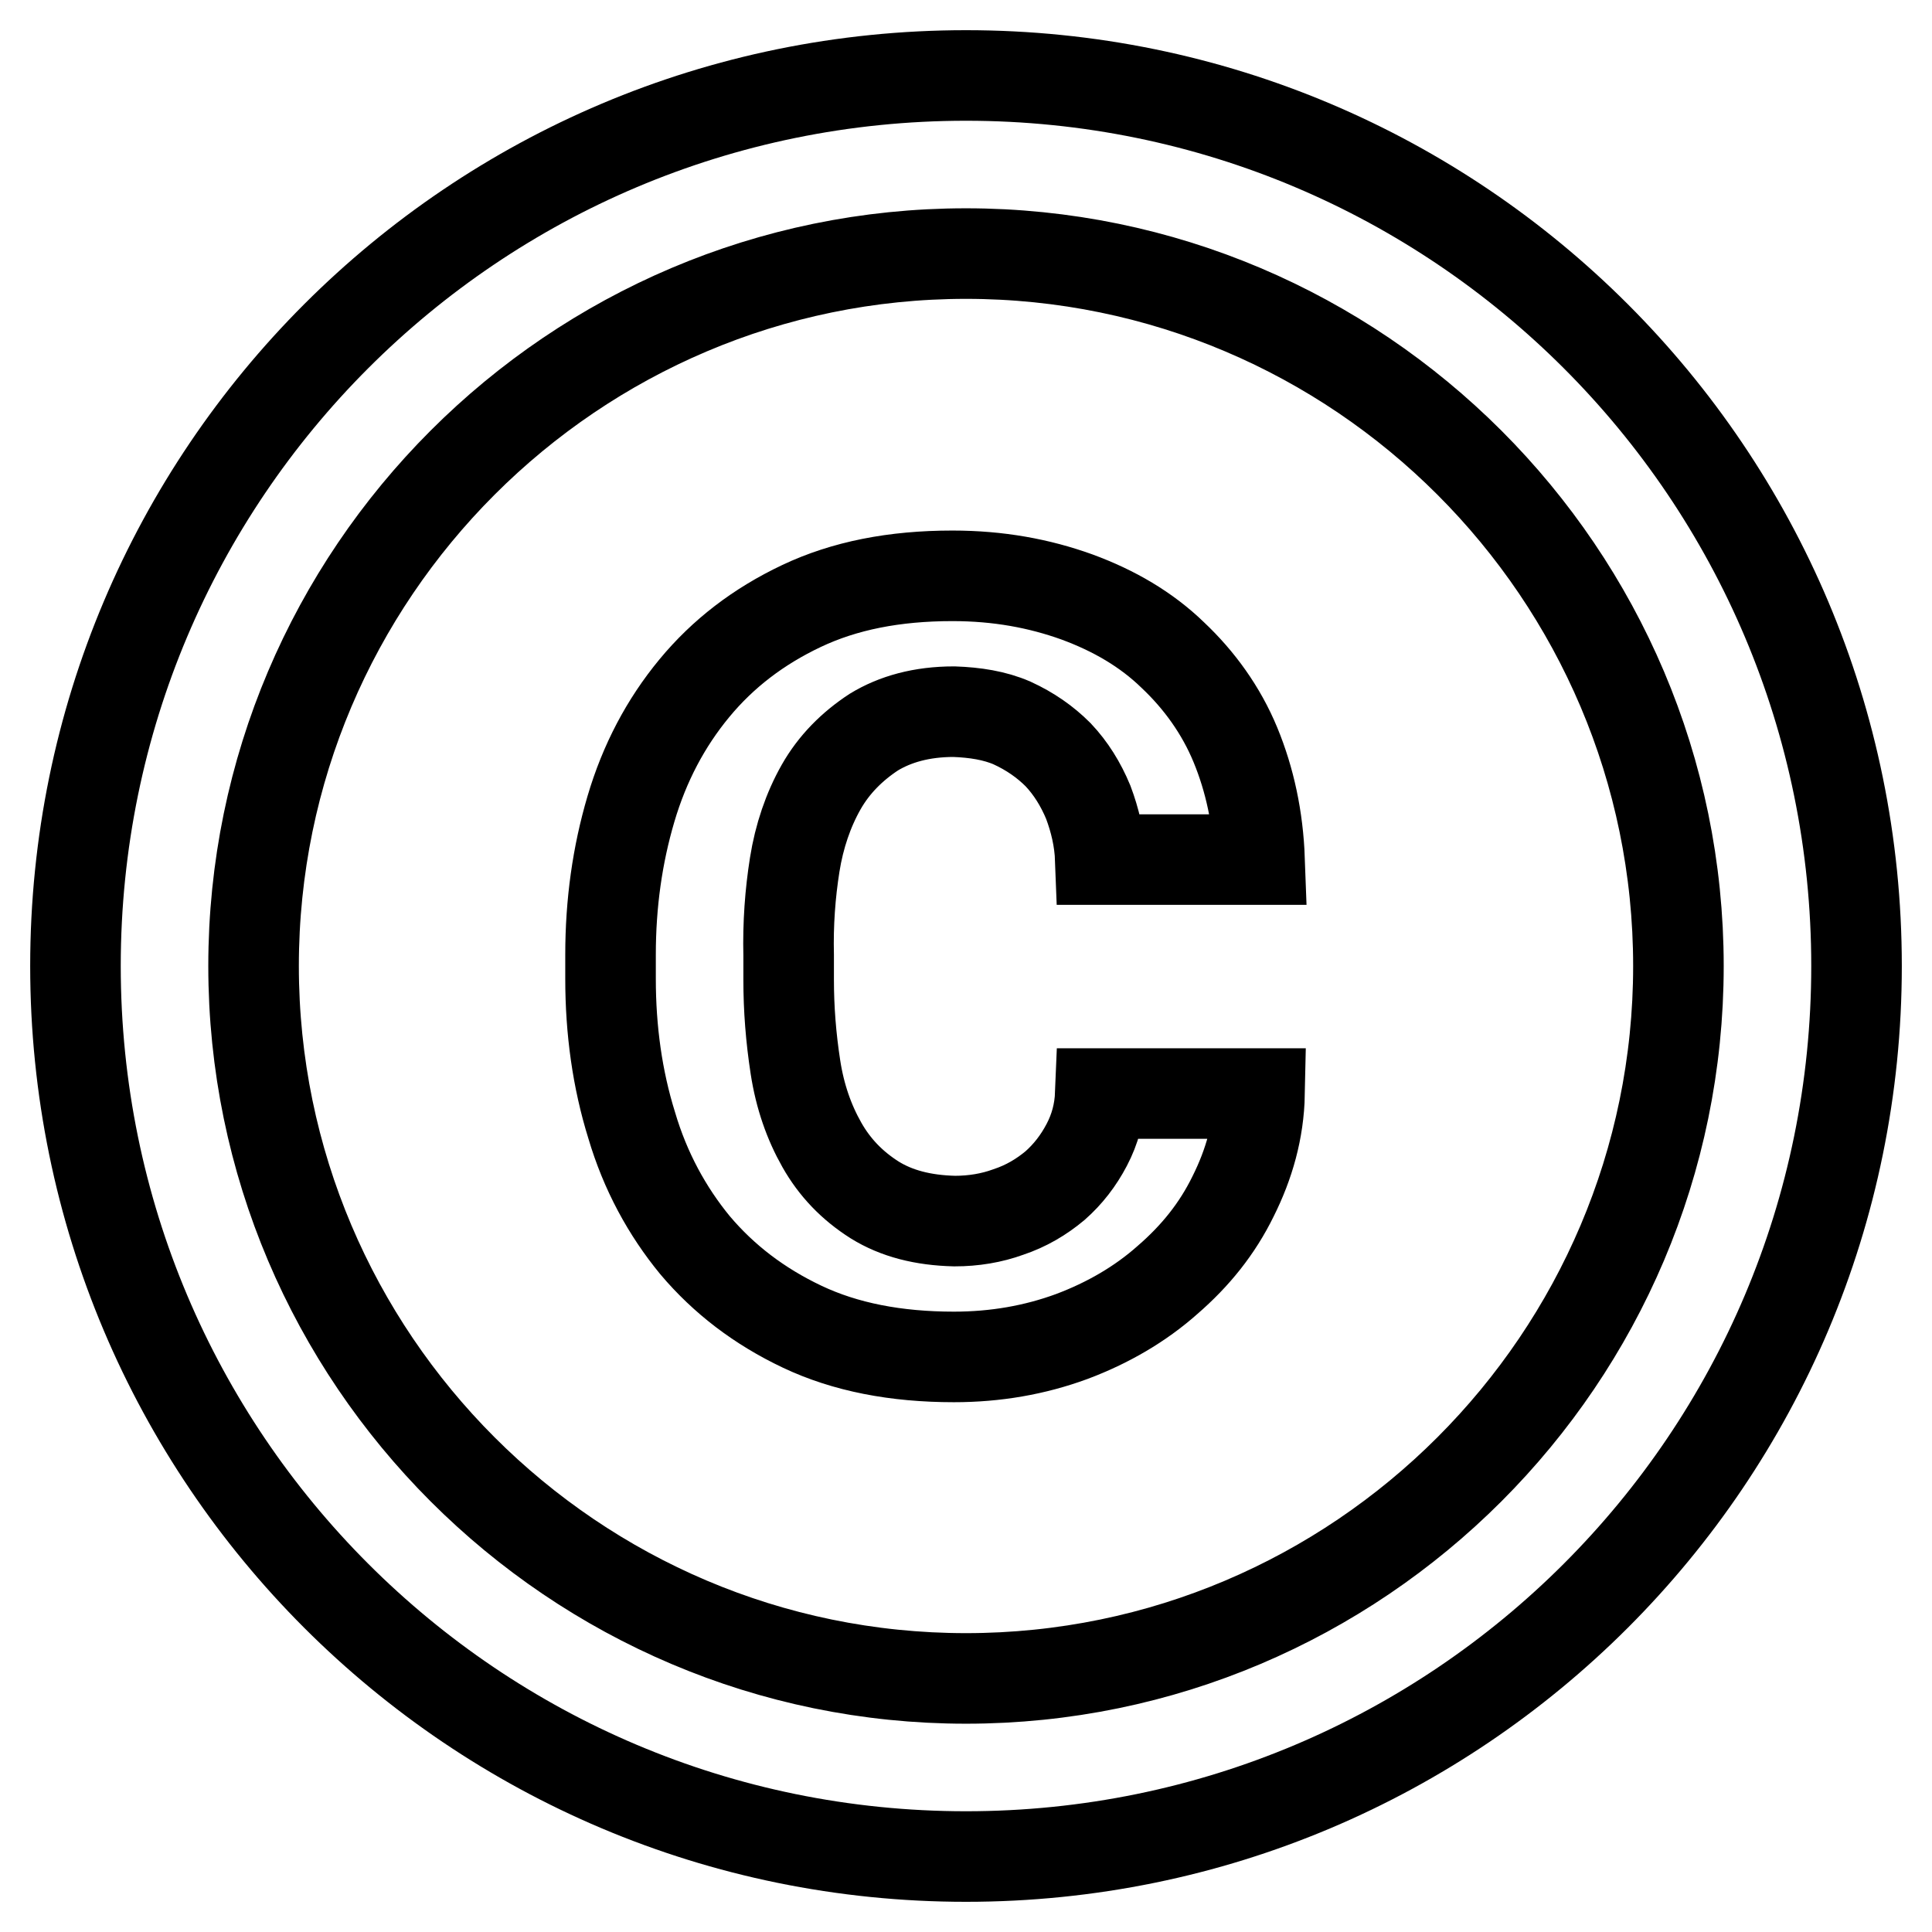 <?xml version="1.0" encoding="utf-8"?>
<!-- Svg Vector Icons : http://www.onlinewebfonts.com/icon -->
<!DOCTYPE svg PUBLIC "-//W3C//DTD SVG 1.1//EN" "http://www.w3.org/Graphics/SVG/1.1/DTD/svg11.dtd">
<svg version="1.1" xmlns="http://www.w3.org/2000/svg" xmlns:xlink="http://www.w3.org/1999/xlink" x="0px" y="0px" viewBox="0 0 256 256" enable-background="new 0 0 256 256" xml:space="preserve">
<g> <path stroke-width="12" fill-opacity="0" stroke="#000000"  d="M128,10C62.8,10,10,62.8,10,128c0,65.2,52.8,118,118,118c65.2,0,118-52.8,118-118C246,62.8,193.2,10,128,10 z M128,222.4c-52,0-94.4-42.4-94.4-94.4c0-52,42.4-94.4,94.4-94.4c52,0,94.4,42.4,94.4,94.4C222.4,180,180,222.4,128,222.4z  M105.3,114.6c0.6-3.8,1.8-7.3,3.5-10.3c1.7-3,4.1-5.4,7-7.3c2.8-1.7,6.3-2.7,10.6-2.7c2.8,0.1,5.4,0.5,7.7,1.5 c2.4,1.1,4.4,2.5,6.1,4.2c1.7,1.8,3,3.9,4,6.3c0.9,2.4,1.5,4.9,1.6,7.6h21.1c-0.2-5.5-1.3-10.6-3.2-15.2c-1.9-4.6-4.8-8.6-8.3-11.9 c-3.5-3.4-7.8-5.9-12.7-7.7c-5-1.8-10.4-2.8-16.5-2.8c-7.7,0-14.3,1.3-20,4c-5.7,2.7-10.4,6.3-14.2,10.9c-3.8,4.6-6.6,9.9-8.4,16 c-1.8,6.1-2.7,12.5-2.7,19.3v3.2c0,6.8,0.9,13.3,2.8,19.4c1.8,6.1,4.7,11.4,8.4,15.9c3.8,4.5,8.5,8.1,14.2,10.8 c5.7,2.7,12.4,4,20.1,4c5.5,0,10.7-0.9,15.6-2.7c4.8-1.8,9.1-4.3,12.7-7.5c3.7-3.2,6.6-6.8,8.7-11.1c2.1-4.2,3.4-8.7,3.5-13.6 h-21.1c-0.1,2.5-0.7,4.7-1.8,6.8c-1.1,2.1-2.5,3.9-4.2,5.4c-1.8,1.5-3.8,2.7-6.2,3.5c-2.2,0.8-4.6,1.2-7.1,1.2 c-4.2-0.1-7.7-1-10.6-2.8c-3-1.9-5.3-4.3-7-7.3c-1.7-3-2.9-6.4-3.5-10.3c-0.6-3.9-0.9-7.7-0.9-11.6v-3.2 C104.4,122.4,104.7,118.4,105.3,114.6z"/></g>
</svg>